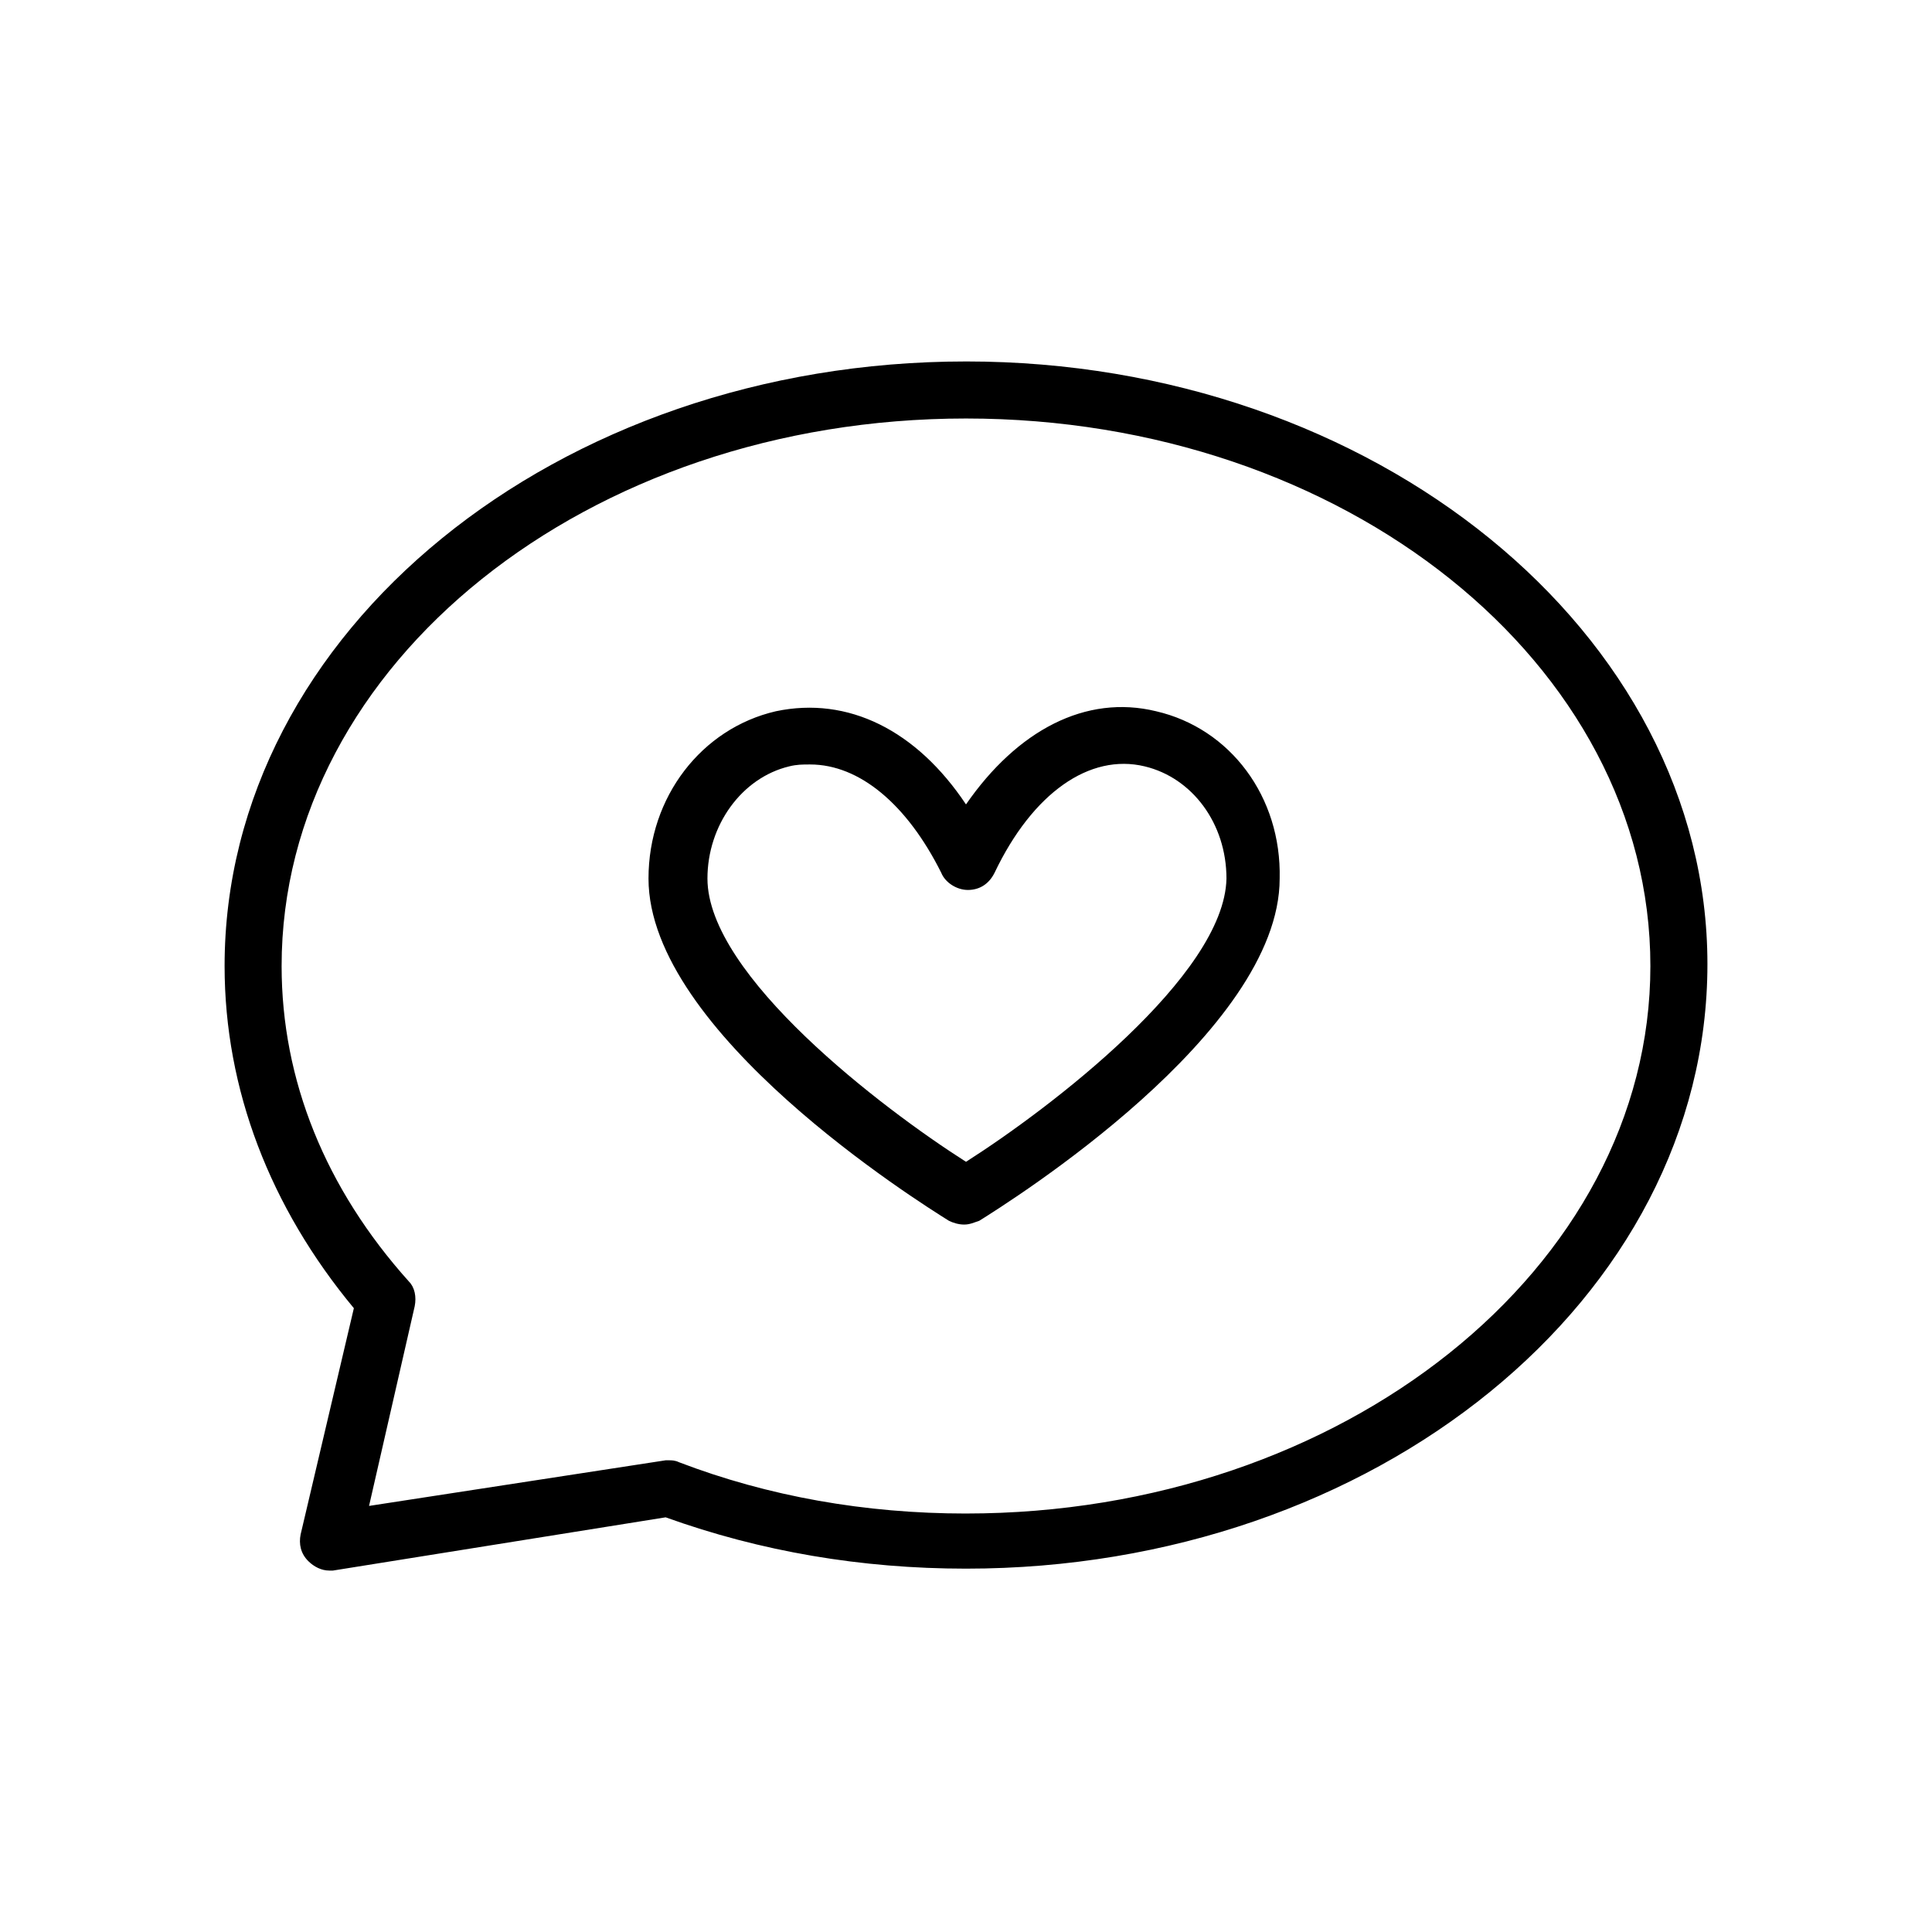 <?xml version="1.0" encoding="UTF-8"?>
<!-- Uploaded to: SVG Repo, www.svgrepo.com, Generator: SVG Repo Mixer Tools -->
<svg fill="#000000" width="800px" height="800px" version="1.1" viewBox="144 144 512 512" xmlns="http://www.w3.org/2000/svg">
 <g>
  <path d="m450.38 332.49c-18.641-4.535-36.777 5.039-50.383 24.688-13.098-19.648-31.234-28.719-50.383-24.688-19.648 4.535-33.754 22.672-33.754 44.336 0 40.809 71.539 85.648 79.602 90.688 1.008 0.504 2.519 1.008 4.031 1.008 1.512 0 2.519-0.504 4.031-1.008 8.062-5.039 79.602-49.879 79.602-90.688 0.508-21.664-13.098-39.801-32.746-44.336zm-50.379 119.4c-22.168-14.105-68.52-49.375-68.52-75.066 0-14.105 9.07-26.703 21.664-29.727 2.016-0.504 3.527-0.504 5.543-0.504 13.098 0 25.695 10.578 34.762 28.719 1.008 2.519 4.031 4.535 7.055 4.535 3.023 0 5.543-1.512 7.055-4.535 10.078-21.16 25.191-31.738 39.801-28.215 12.594 3.023 21.664 15.113 21.664 29.727-0.508 25.691-46.855 60.961-69.023 75.066z"/>
  <path d="m400 239.79c-108.32 0-196.48 71.539-196.48 160.21 0 32.746 12.09 63.984 34.258 90.688l-14.109 59.953c-0.504 2.519 0 5.039 2.016 7.055 1.512 1.512 3.527 2.519 5.543 2.519h1.008l88.168-14.109c25.191 9.07 51.891 13.602 79.602 13.602 108.32 0 196.48-71.539 196.48-160.21 0-87.66-88.168-159.71-196.48-159.71zm0 305.31c-26.703 0-52.395-4.535-76.074-13.602-1.012-0.504-2.019-0.504-2.523-0.504h-1.008l-78.594 12.09 12.094-52.898c0.504-2.519 0-5.039-1.512-6.551-22.168-24.684-33.754-53.402-33.754-83.629 0-80.105 81.113-145.1 181.37-145.1s181.37 64.992 181.37 145.1-81.617 145.09-181.37 145.09z"/>
 </g>
</svg>